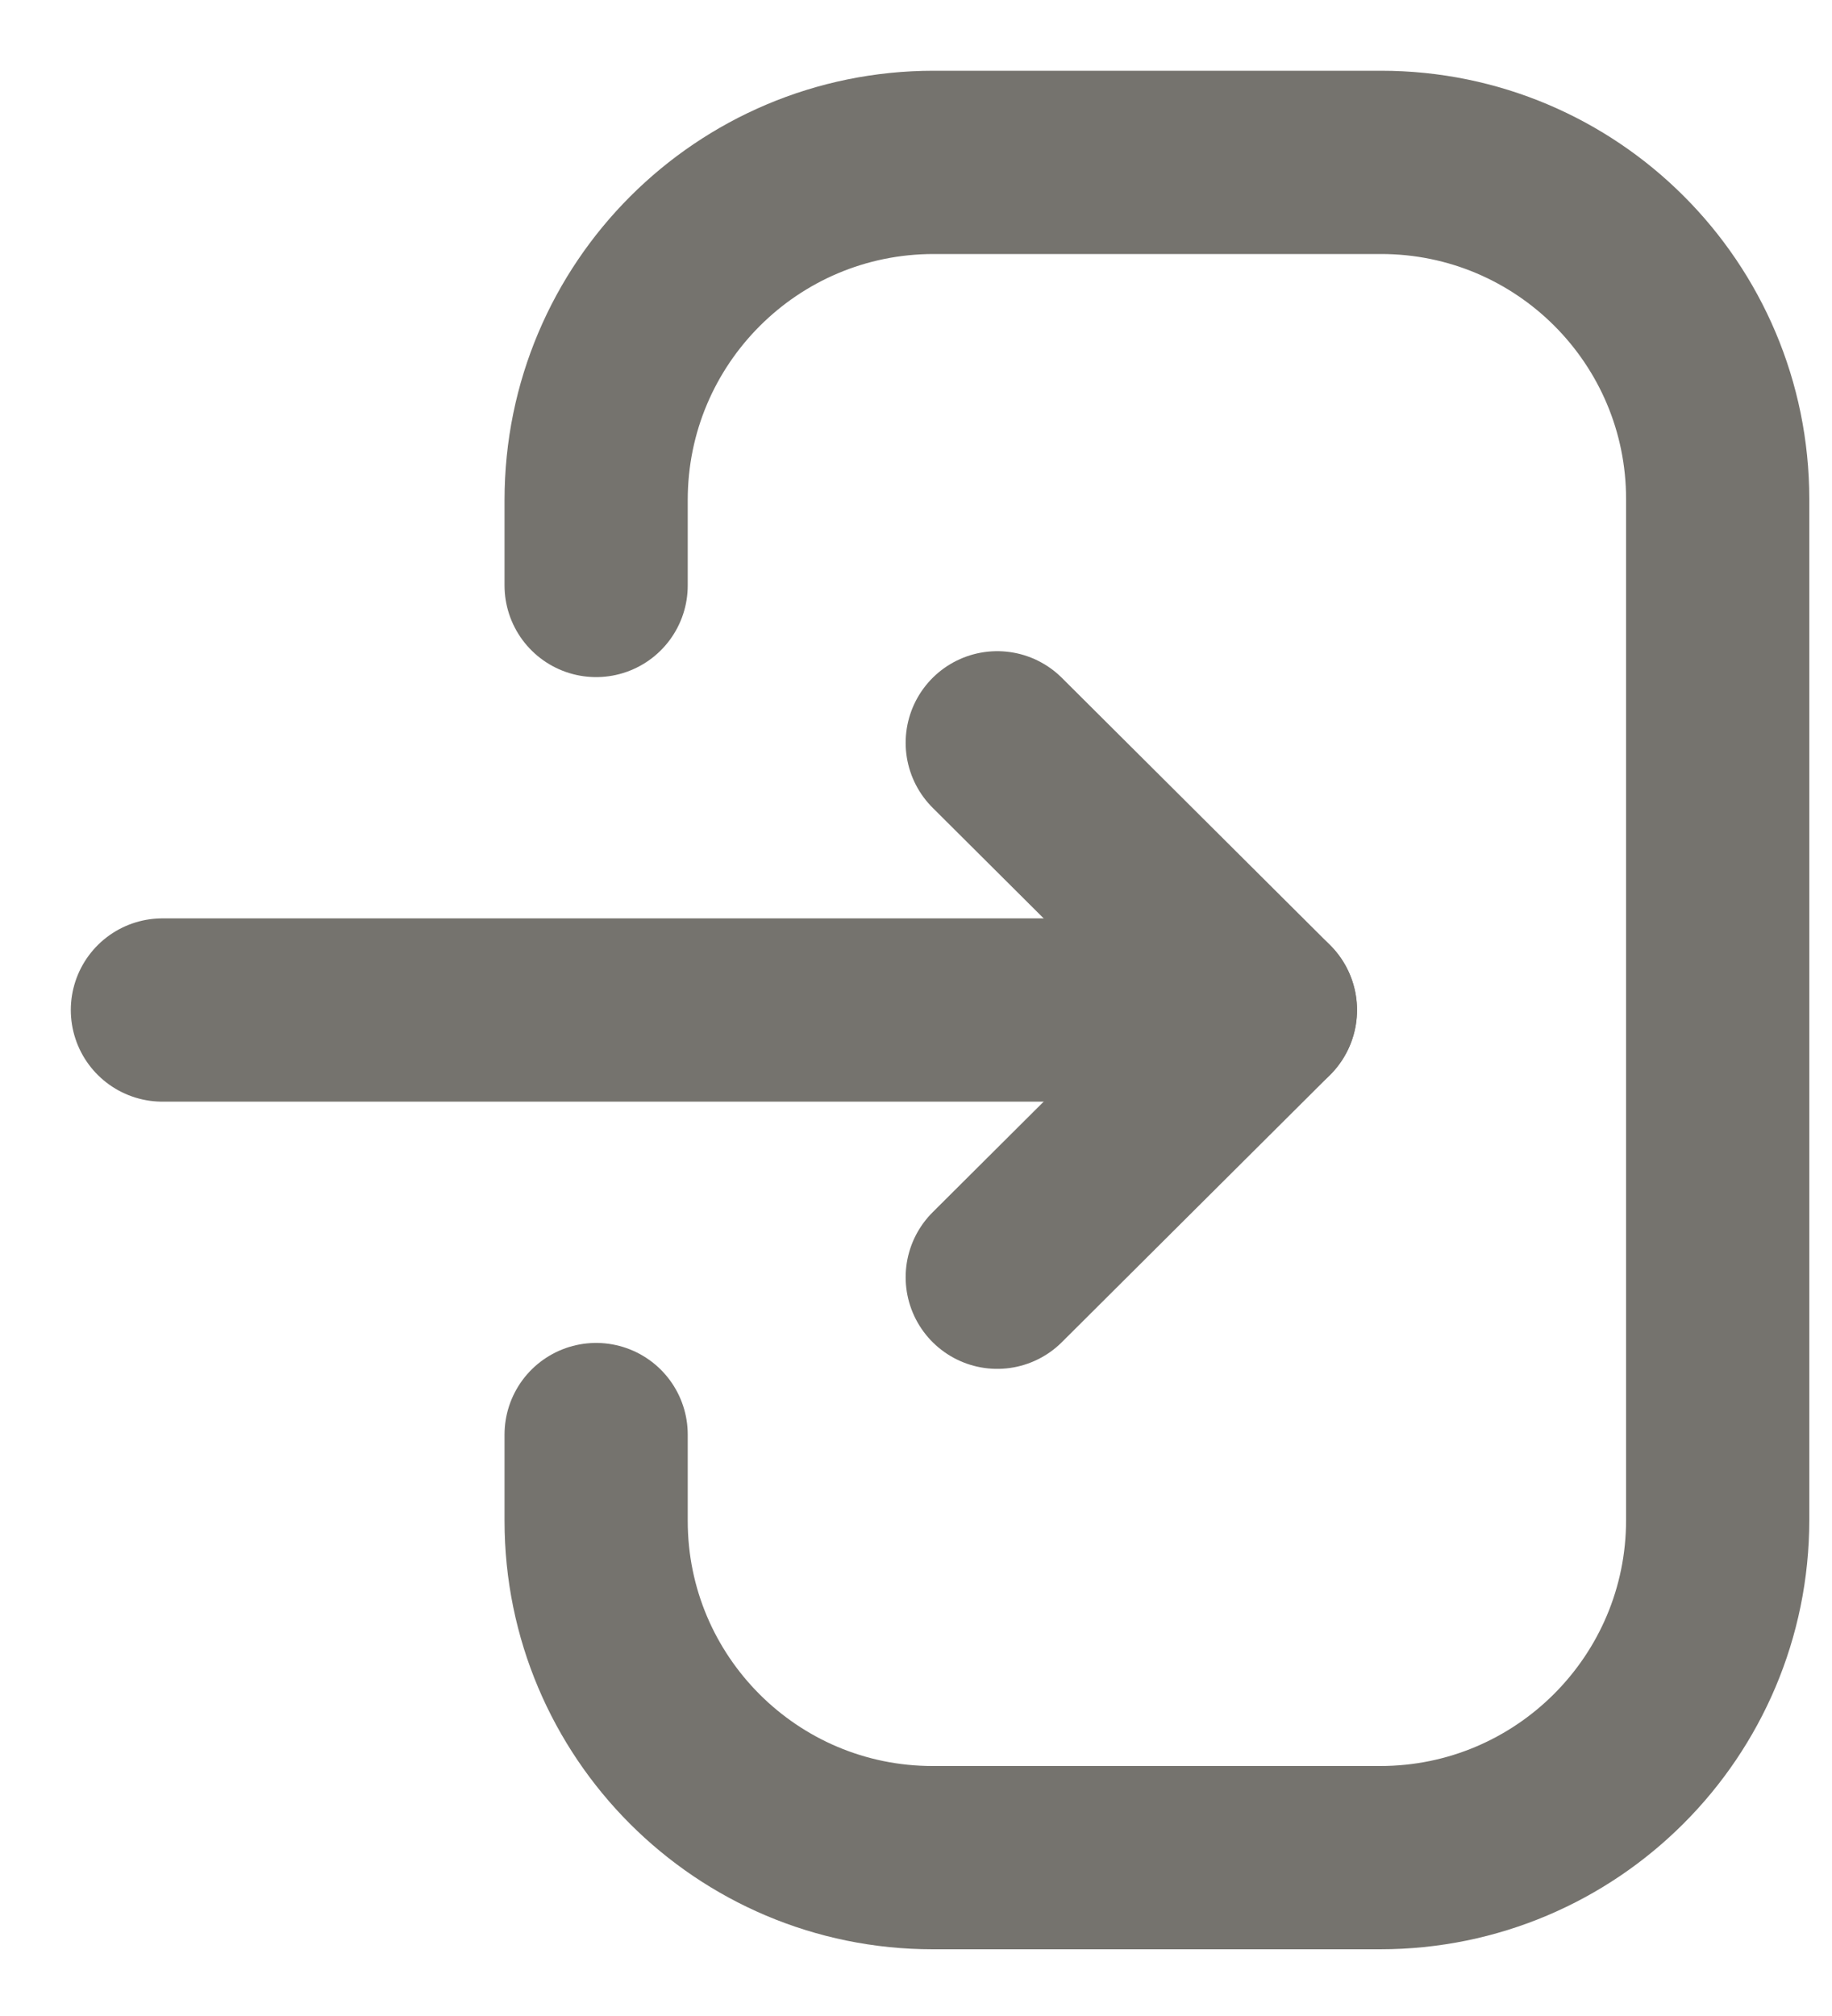 <svg width="20" height="22" viewBox="0 0 20 22" fill="none" xmlns="http://www.w3.org/2000/svg">
<path d="M13.814 11.022H1.773" stroke="#75736E" stroke-width="2" stroke-linecap="round" stroke-linejoin="round"/>
<path d="M10.887 8.106L13.815 11.022L10.887 13.938" stroke="#75736E" stroke-width="2" stroke-linecap="round" stroke-linejoin="round"/>
<path d="M6.508 6.389V5.456C6.508 3.421 8.157 1.772 10.193 1.772H15.077C17.107 1.772 18.752 3.417 18.752 5.447V16.587C18.752 18.622 17.102 20.272 15.067 20.272H10.182C8.153 20.272 6.508 18.626 6.508 16.597V15.655" stroke="#75736E" stroke-width="2" stroke-linecap="round" stroke-linejoin="round"/>
</svg>
